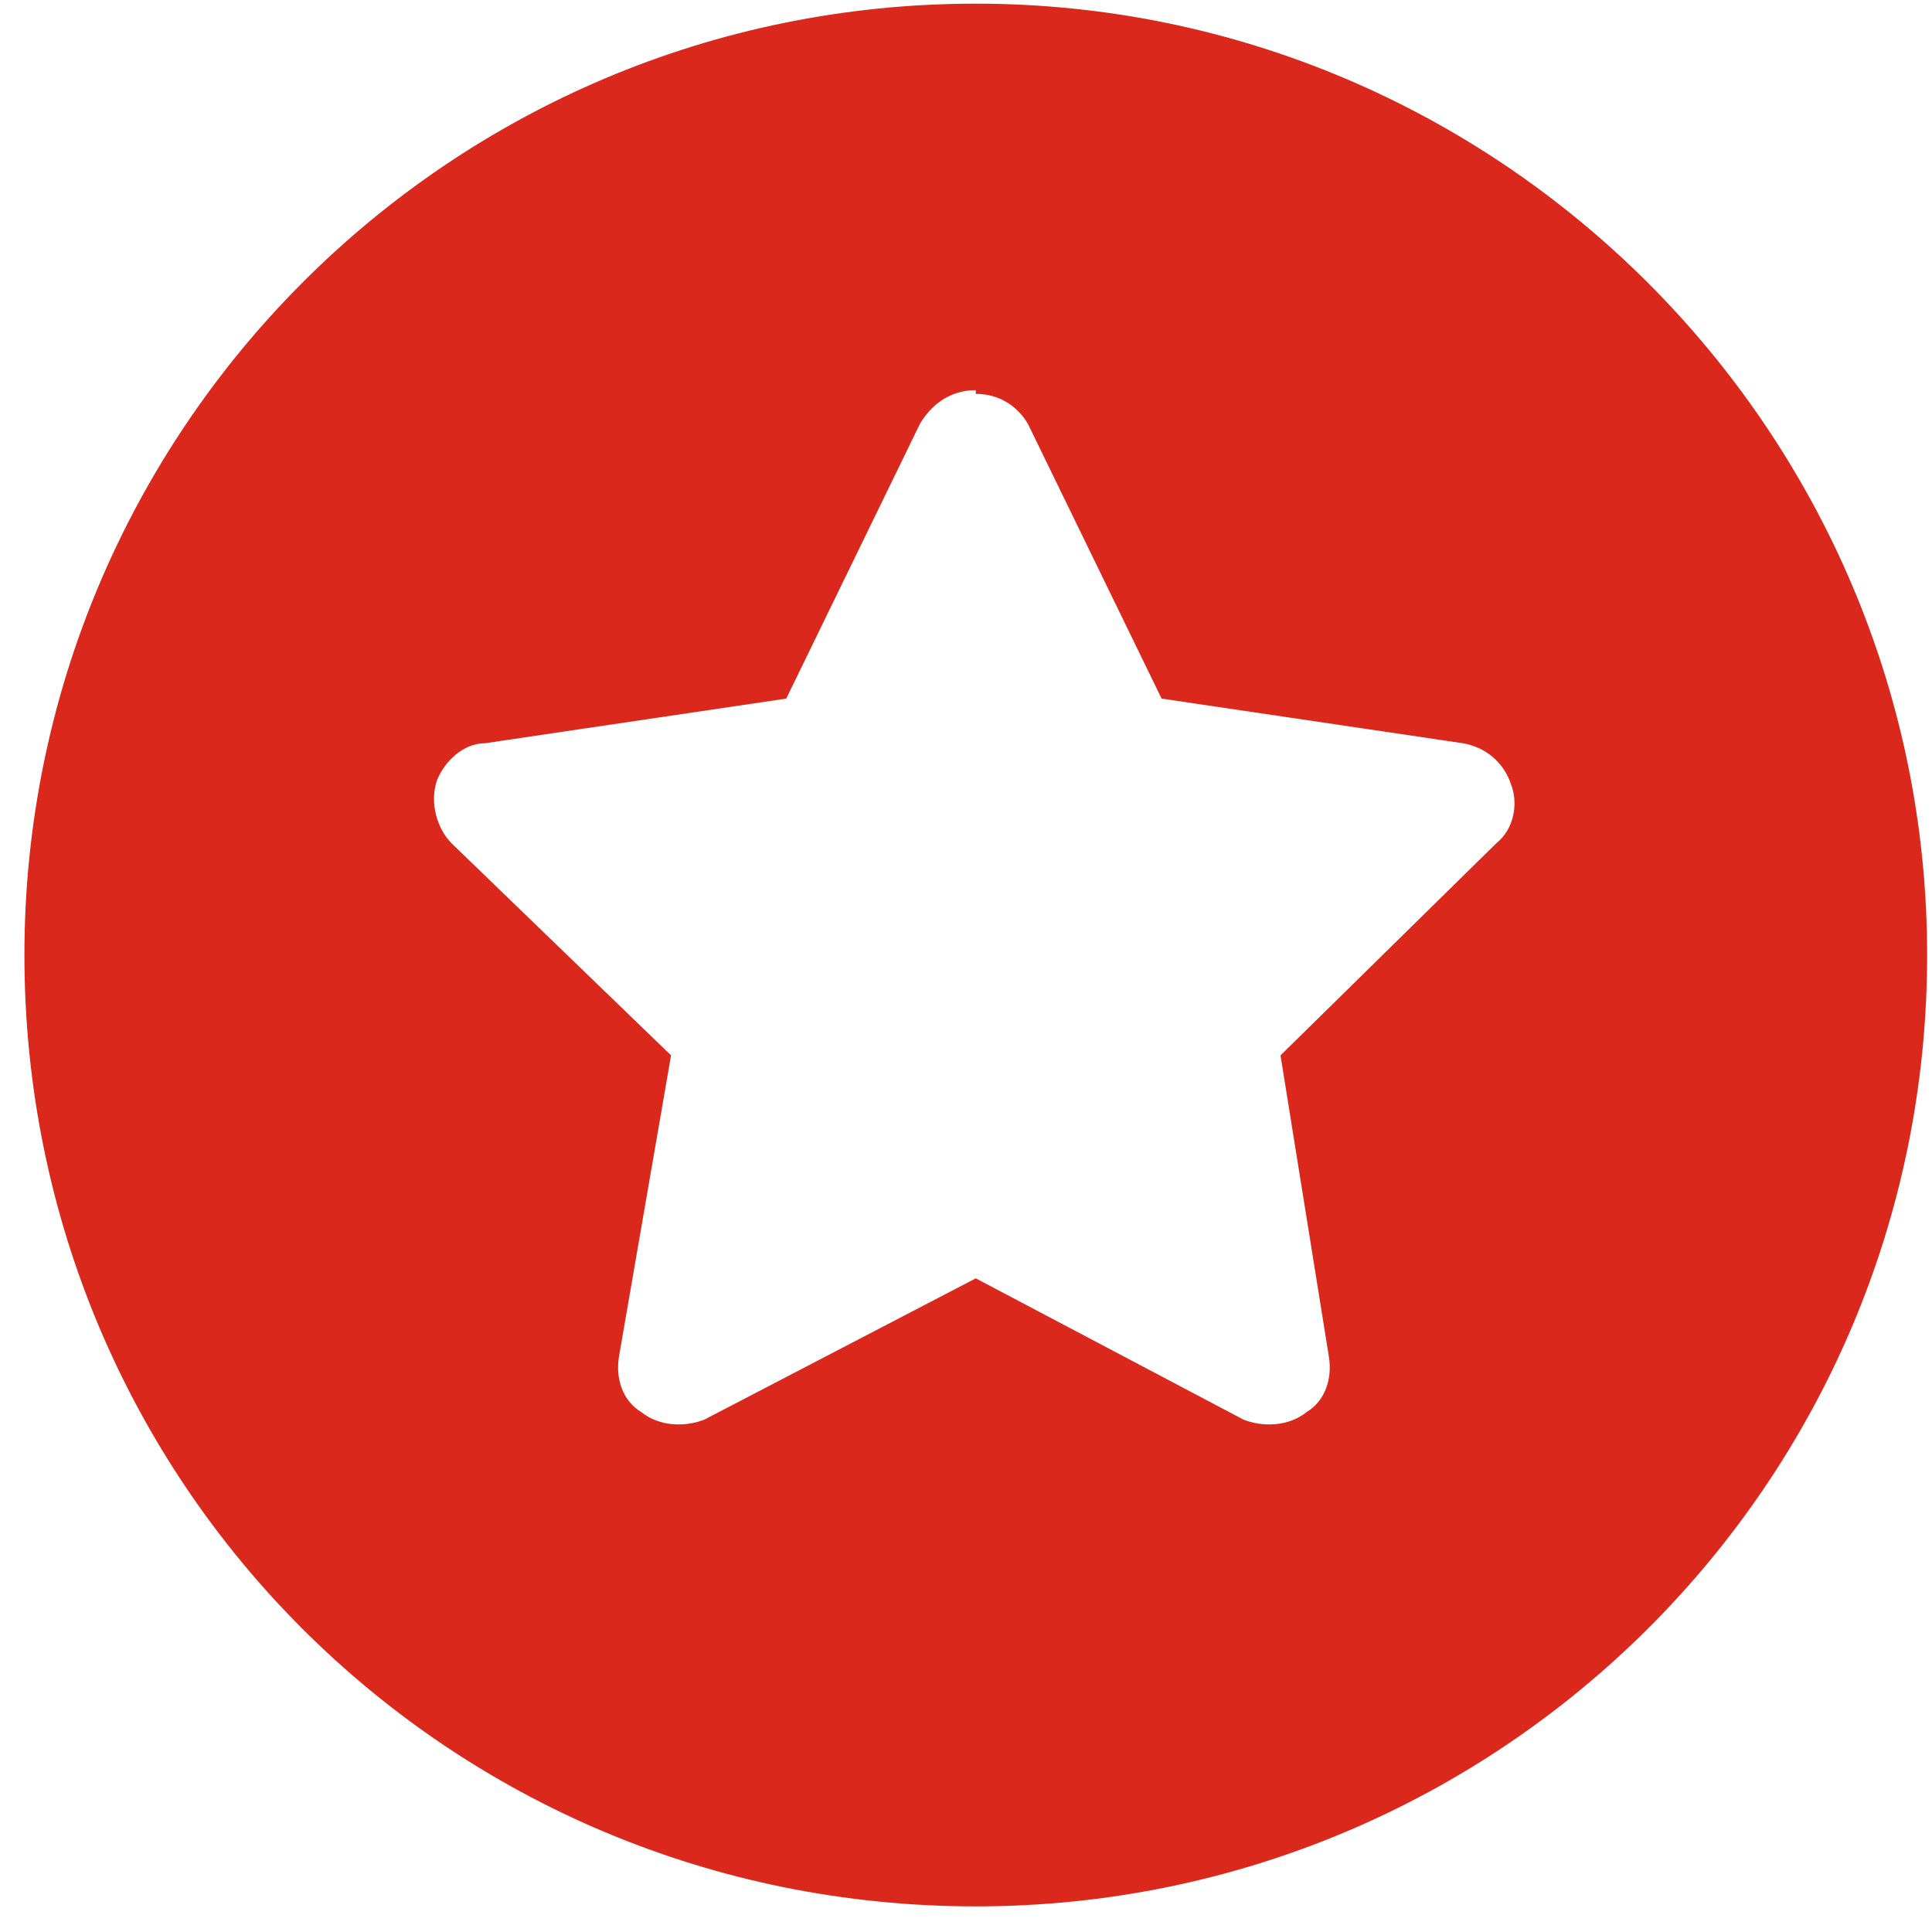 <svg width="66" height="66" viewBox="0 0 66 66" fill="none" xmlns="http://www.w3.org/2000/svg">
<path d="M65.834 32.625C65.834 50.652 51.234 65.125 33.334 65.125C15.307 65.125 0.834 50.652 0.834 32.625C0.834 14.725 15.307 0.125 33.334 0.125C51.234 0.125 65.834 14.725 65.834 32.625ZM33.334 13.328C32.445 13.328 31.811 13.836 31.43 14.471L26.859 23.865L16.576 25.389C15.815 25.389 15.18 26.023 14.926 26.658C14.672 27.42 14.926 28.309 15.434 28.816L22.924 36.053L21.146 46.336C21.02 47.098 21.273 47.859 21.908 48.24C22.543 48.748 23.432 48.748 24.066 48.494L33.334 43.67L42.475 48.494C43.109 48.748 43.998 48.748 44.633 48.24C45.268 47.859 45.522 47.098 45.395 46.336L43.744 36.053L51.107 28.816C51.742 28.309 51.869 27.42 51.615 26.785C51.361 26.023 50.727 25.516 49.965 25.389L39.682 23.865L35.111 14.471C34.73 13.836 34.096 13.455 33.334 13.455V13.328Z" fill="#DA291C"/>
</svg>
